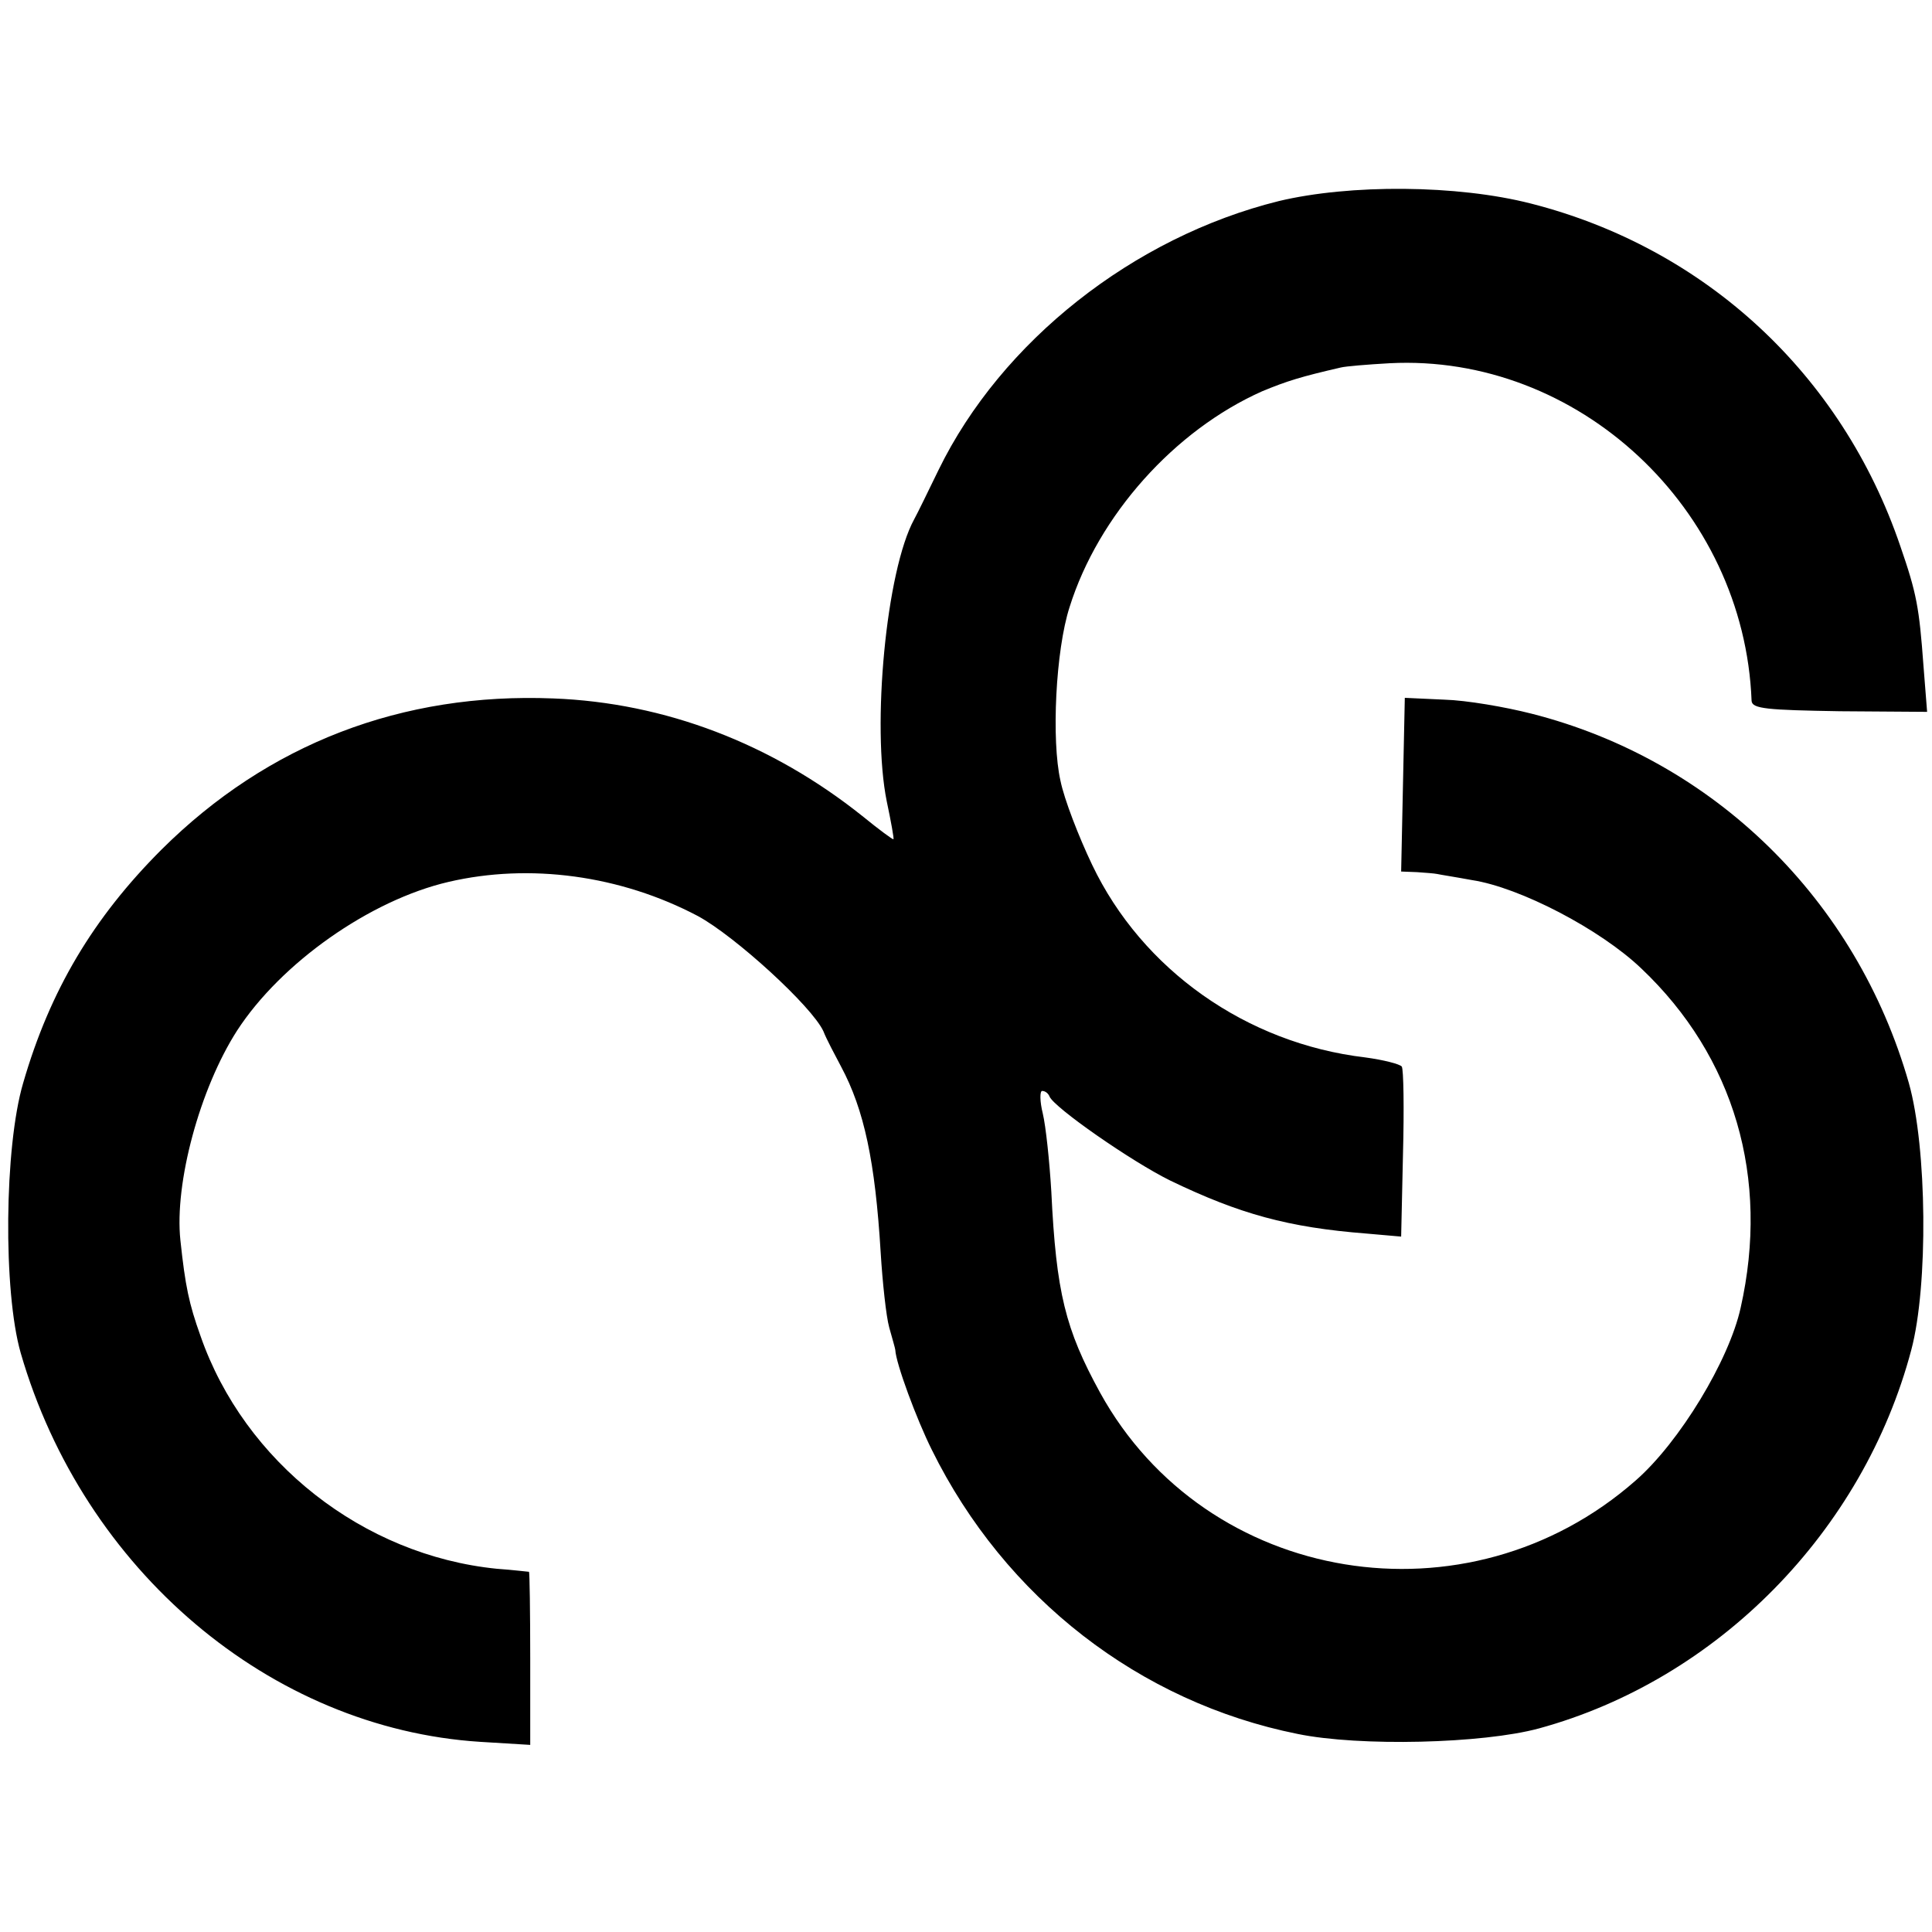 <?xml version="1.0" standalone="no"?>
<!DOCTYPE svg PUBLIC "-//W3C//DTD SVG 20010904//EN"
 "http://www.w3.org/TR/2001/REC-SVG-20010904/DTD/svg10.dtd">
<svg version="1.0" xmlns="http://www.w3.org/2000/svg"
 width="317pt" height="317pt" viewBox="0 0 317 317"
 preserveAspectRatio="xMidYMid meet">
<g transform="translate(0,317) scale(0.1,-0.1)"
fill="#000000" stroke="none">
<path d="M2098 2840 c-238 -59 -455 -230 -558 -441 -17 -35 -35 -72 -40 -81
-46 -84 -70 -340 -45 -463 7 -33 12 -61 11 -62 -1 -1 -24 16 -51 38 -149 119
-324 186 -507 193 -248 10 -468 -74 -643 -248 -112 -112 -183 -231 -227 -383
-31 -105 -33 -342 -4 -443 103 -356 409 -616 754 -638 l82 -5 0 142 c0 77 -1
141 -2 142 -2 0 -25 3 -53 5 -219 22 -414 175 -486 382 -19 53 -25 82 -33 157
-10 94 32 249 93 344 72 111 218 214 347 244 133 31 282 11 409 -56 61 -33
187 -148 206 -189 5 -13 19 -39 29 -58 38 -71 56 -156 65 -305 3 -49 9 -105
14 -123 5 -18 10 -35 10 -37 1 -22 35 -114 60 -164 120 -243 341 -414 600
-466 102 -21 304 -16 396 9 293 80 532 323 611 621 28 105 26 332 -4 438 -86
301 -320 530 -619 606 -43 11 -107 22 -143 23 l-65 3 -3 -142 -3 -143 26 -1
c14 -1 28 -2 33 -3 4 -1 30 -5 57 -10 79 -12 211 -81 278 -145 153 -145 211
-344 163 -557 -19 -86 -100 -220 -172 -283 -276 -243 -705 -172 -879 144 -57
104 -72 164 -80 330 -3 50 -9 107 -14 128 -5 20 -5 37 -1 37 5 0 10 -4 12 -9
7 -18 135 -107 198 -138 114 -55 194 -77 322 -87 l57 -5 3 135 c2 75 1 140 -2
144 -3 4 -30 11 -60 15 -195 23 -366 144 -448 316 -22 46 -46 108 -52 138 -15
66 -8 214 15 285 47 150 172 290 316 354 41 17 64 24 129 39 8 2 44 5 80 7
309 16 582 -238 594 -554 1 -13 25 -15 145 -17 l143 -1 -6 76 c-7 95 -11 118
-38 196 -96 282 -320 489 -606 562 -121 31 -297 32 -414 4z"/>
</g>
</svg>
